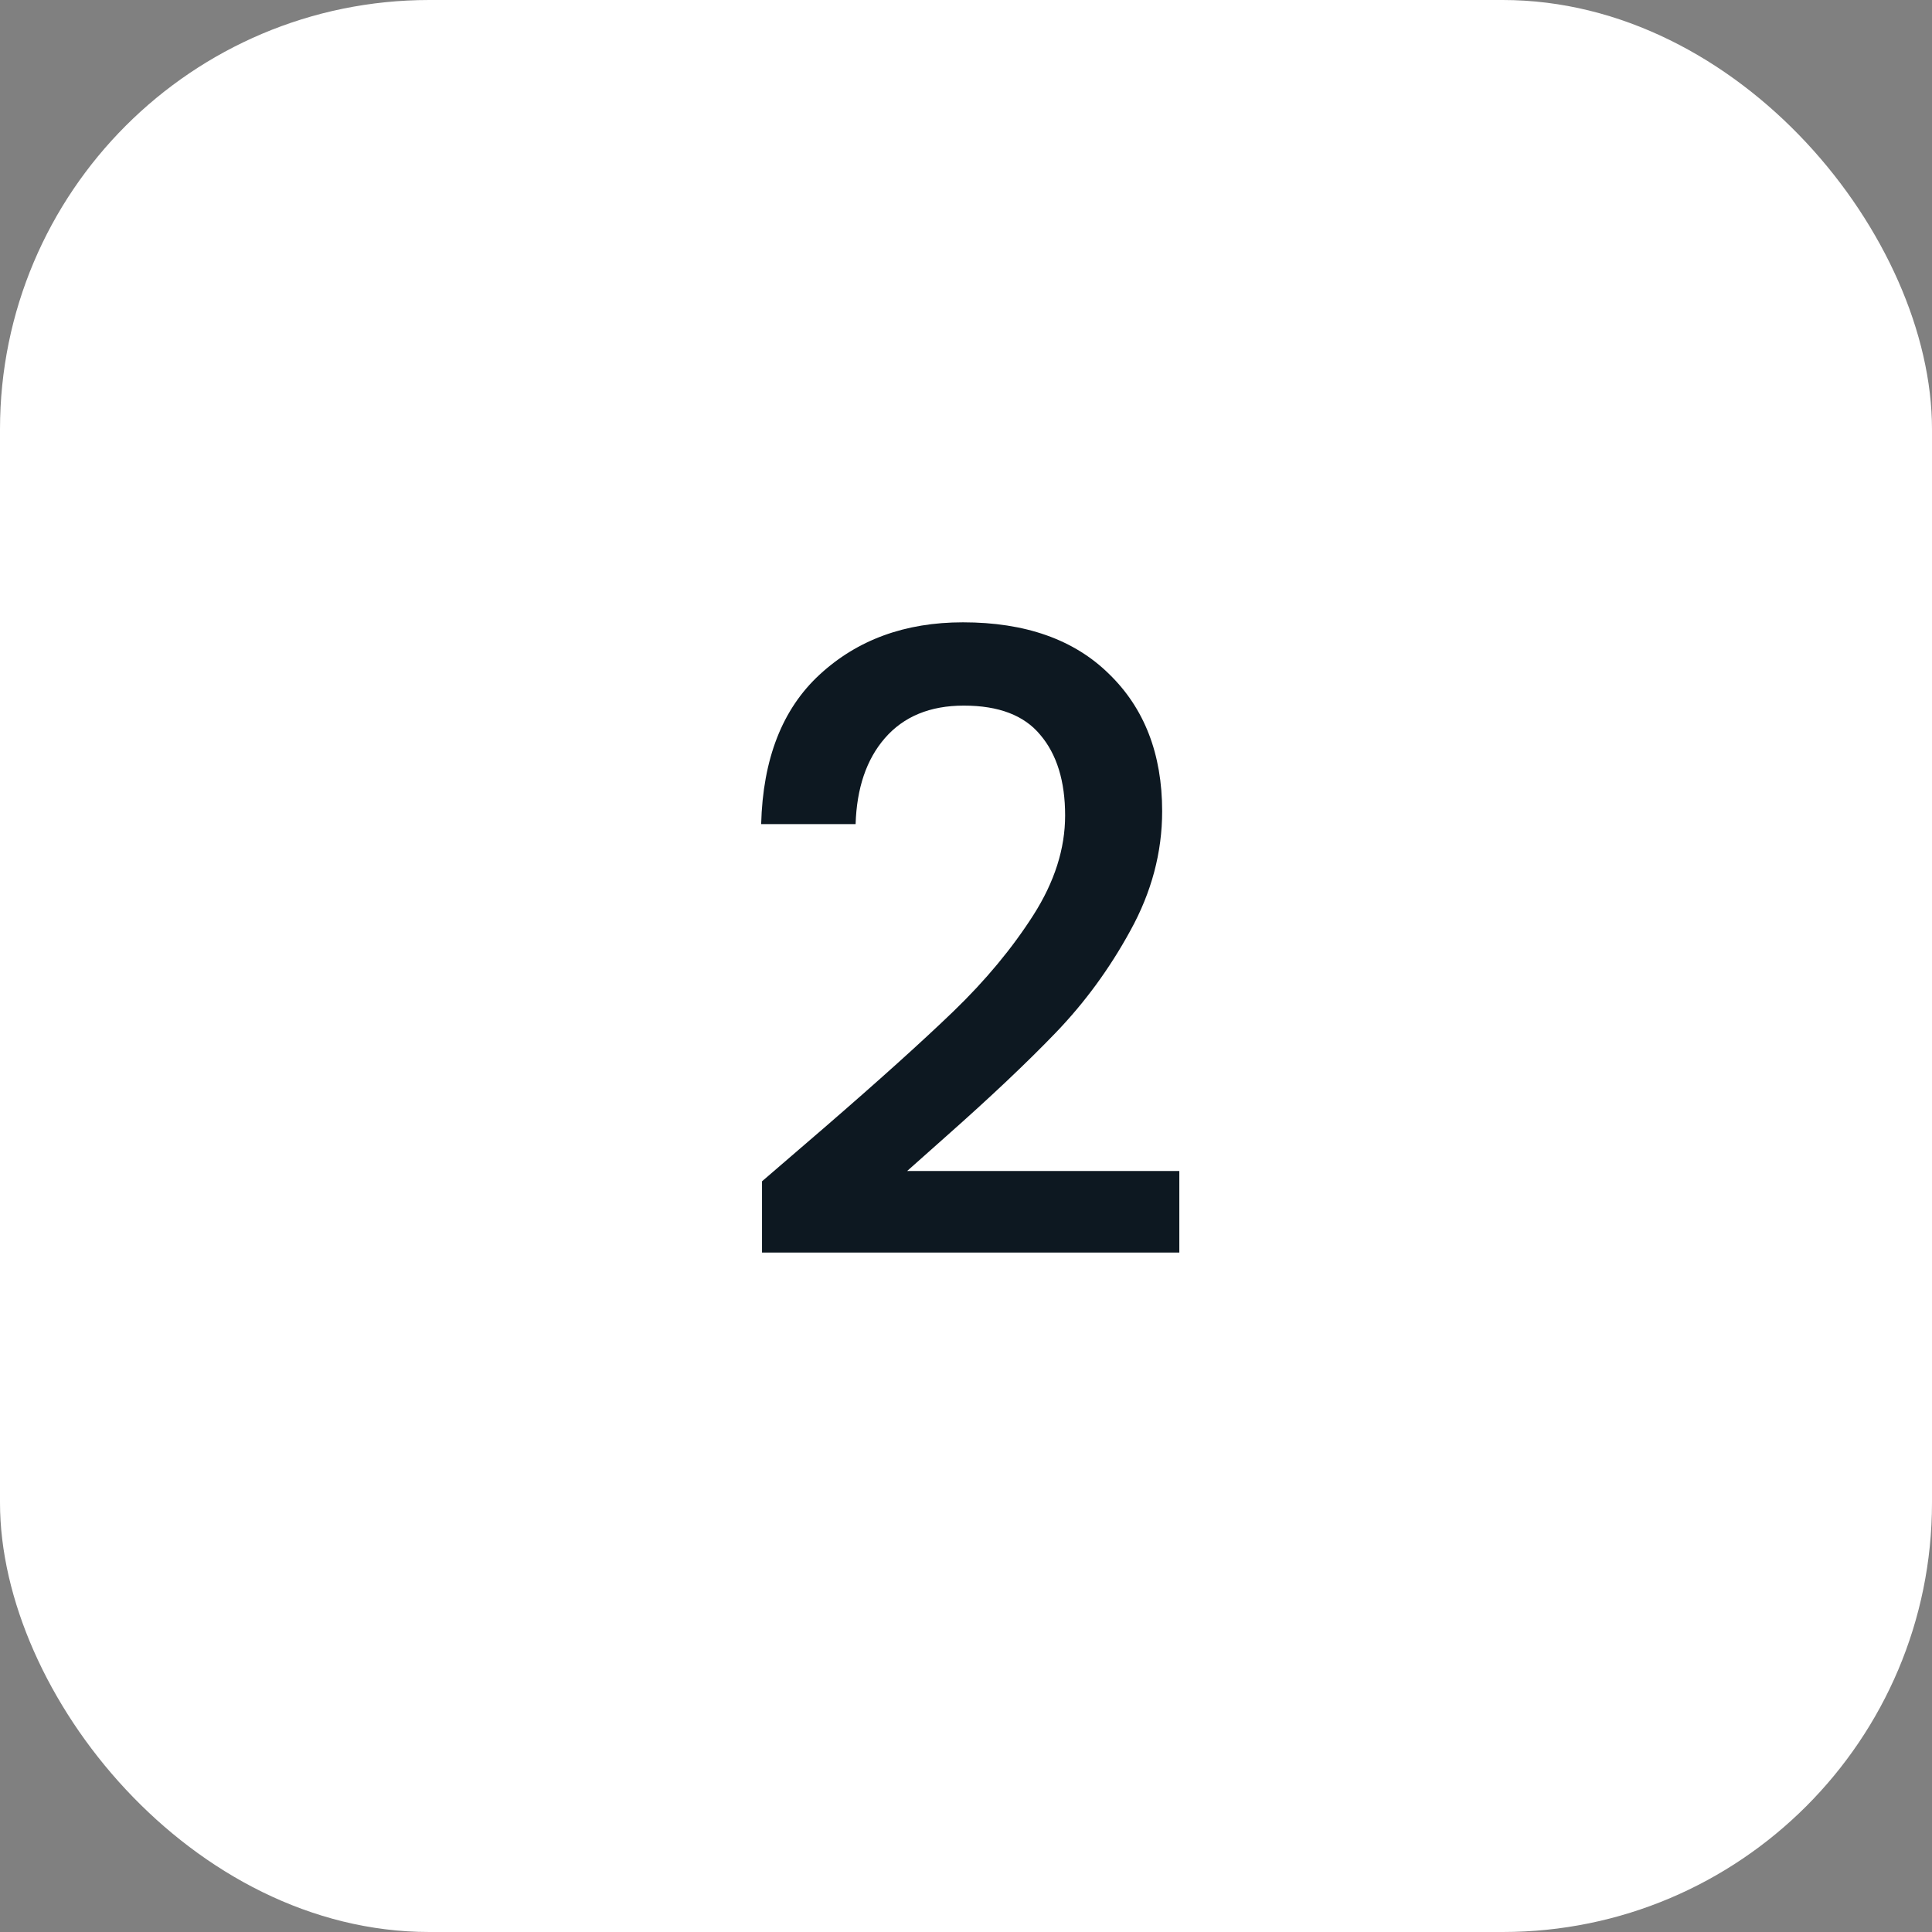 <svg width="72" height="72" viewBox="0 0 72 72" fill="none" xmlns="http://www.w3.org/2000/svg">
<rect x="0" y="0" width="72" height="72" fill="#808080" stroke="none"/>
<rect width="72" height="72" rx="16" fill="white"/>
<path d="M30.702 42.04C32.75 40.269 34.36 38.819 35.534 37.688C36.728 36.536 37.72 35.341 38.51 34.104C39.299 32.867 39.694 31.629 39.694 30.392C39.694 29.112 39.384 28.109 38.766 27.384C38.168 26.659 37.219 26.296 35.918 26.296C34.659 26.296 33.678 26.701 32.974 27.512C32.291 28.301 31.928 29.368 31.886 30.712H28.366C28.43 28.28 29.155 26.424 30.542 25.144C31.95 23.843 33.731 23.192 35.886 23.192C38.211 23.192 40.024 23.832 41.326 25.112C42.648 26.392 43.31 28.099 43.31 30.232C43.31 31.768 42.915 33.251 42.126 34.68C41.358 36.088 40.43 37.357 39.342 38.488C38.275 39.597 36.91 40.888 35.246 42.36L33.806 43.64H43.95V46.68H28.398V44.024L30.702 42.04Z" fill="#0D1821"/>
</svg>
